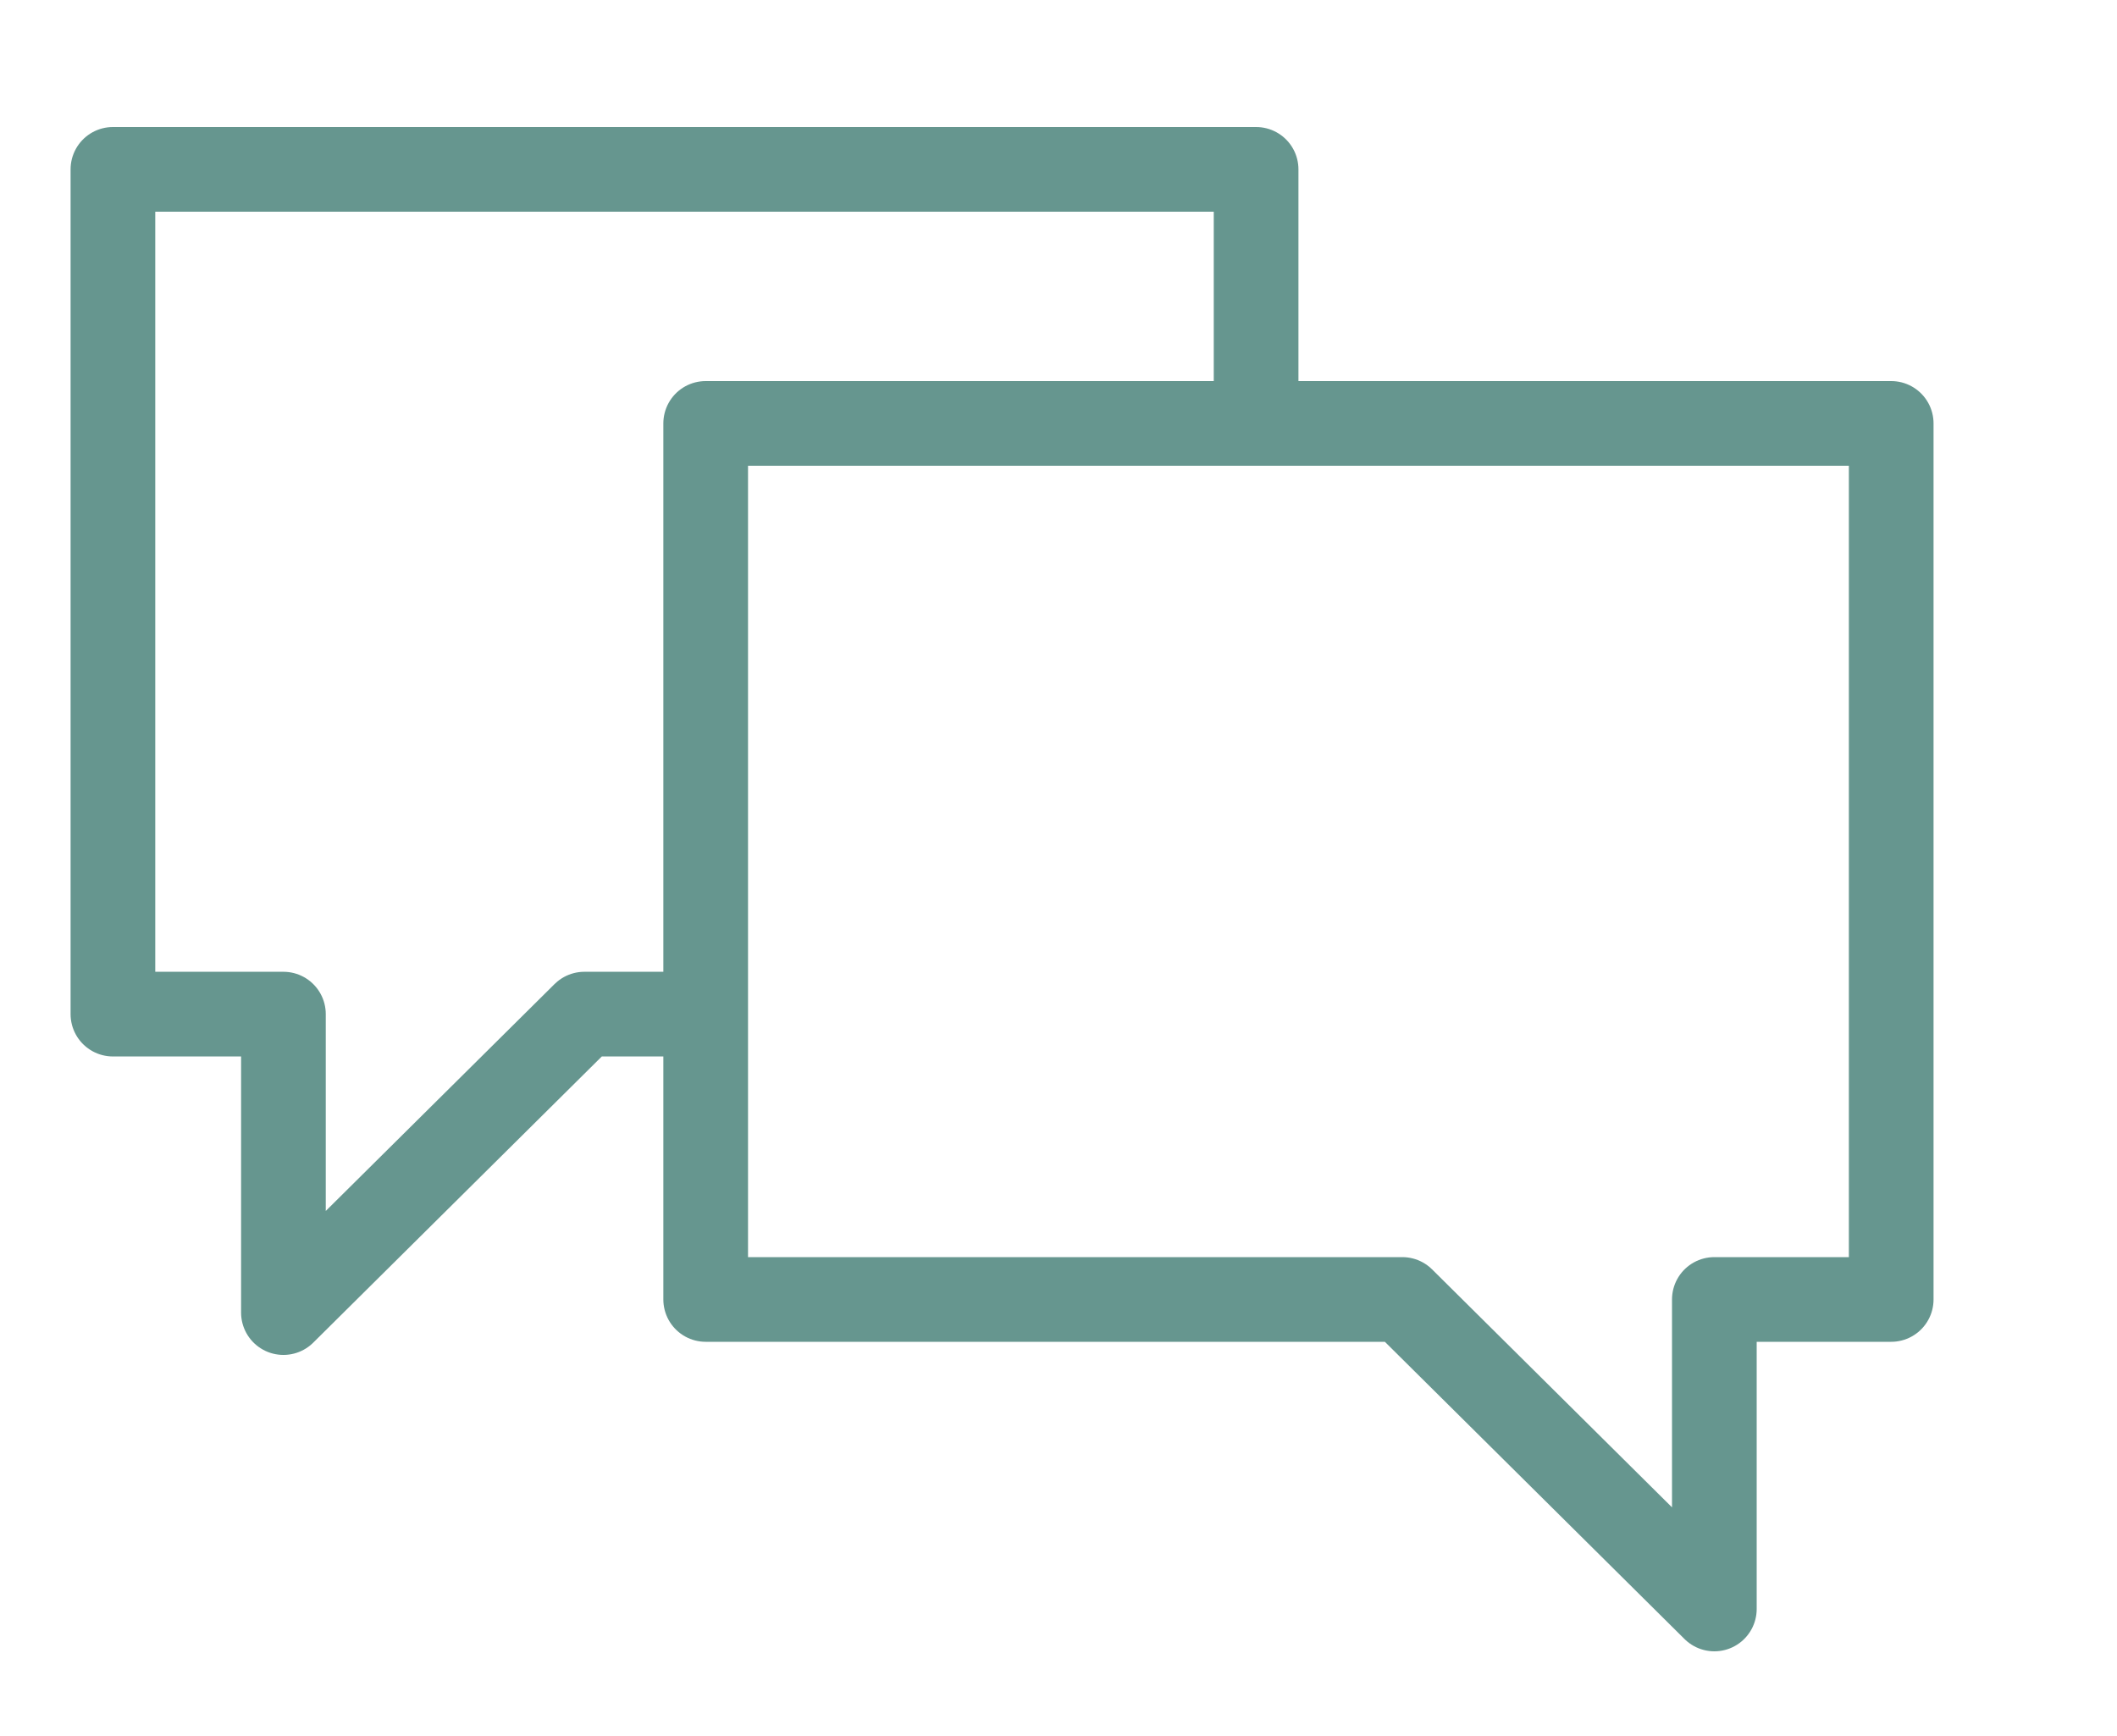 <svg width="50" height="41" fill="none" xmlns="http://www.w3.org/2000/svg"><path d="M29.667 9.757V4h-27v19.951h4.027V31l7.108-7.049h2.744" stroke="#66968F" stroke-width="2" stroke-linecap="round" stroke-linejoin="round"/><path d="M44.667 10h-28v20.69H33.12L40.49 38v-7.31h4.177V10z" stroke="#66968F" stroke-width="2" stroke-linecap="round" stroke-linejoin="round"/></svg>